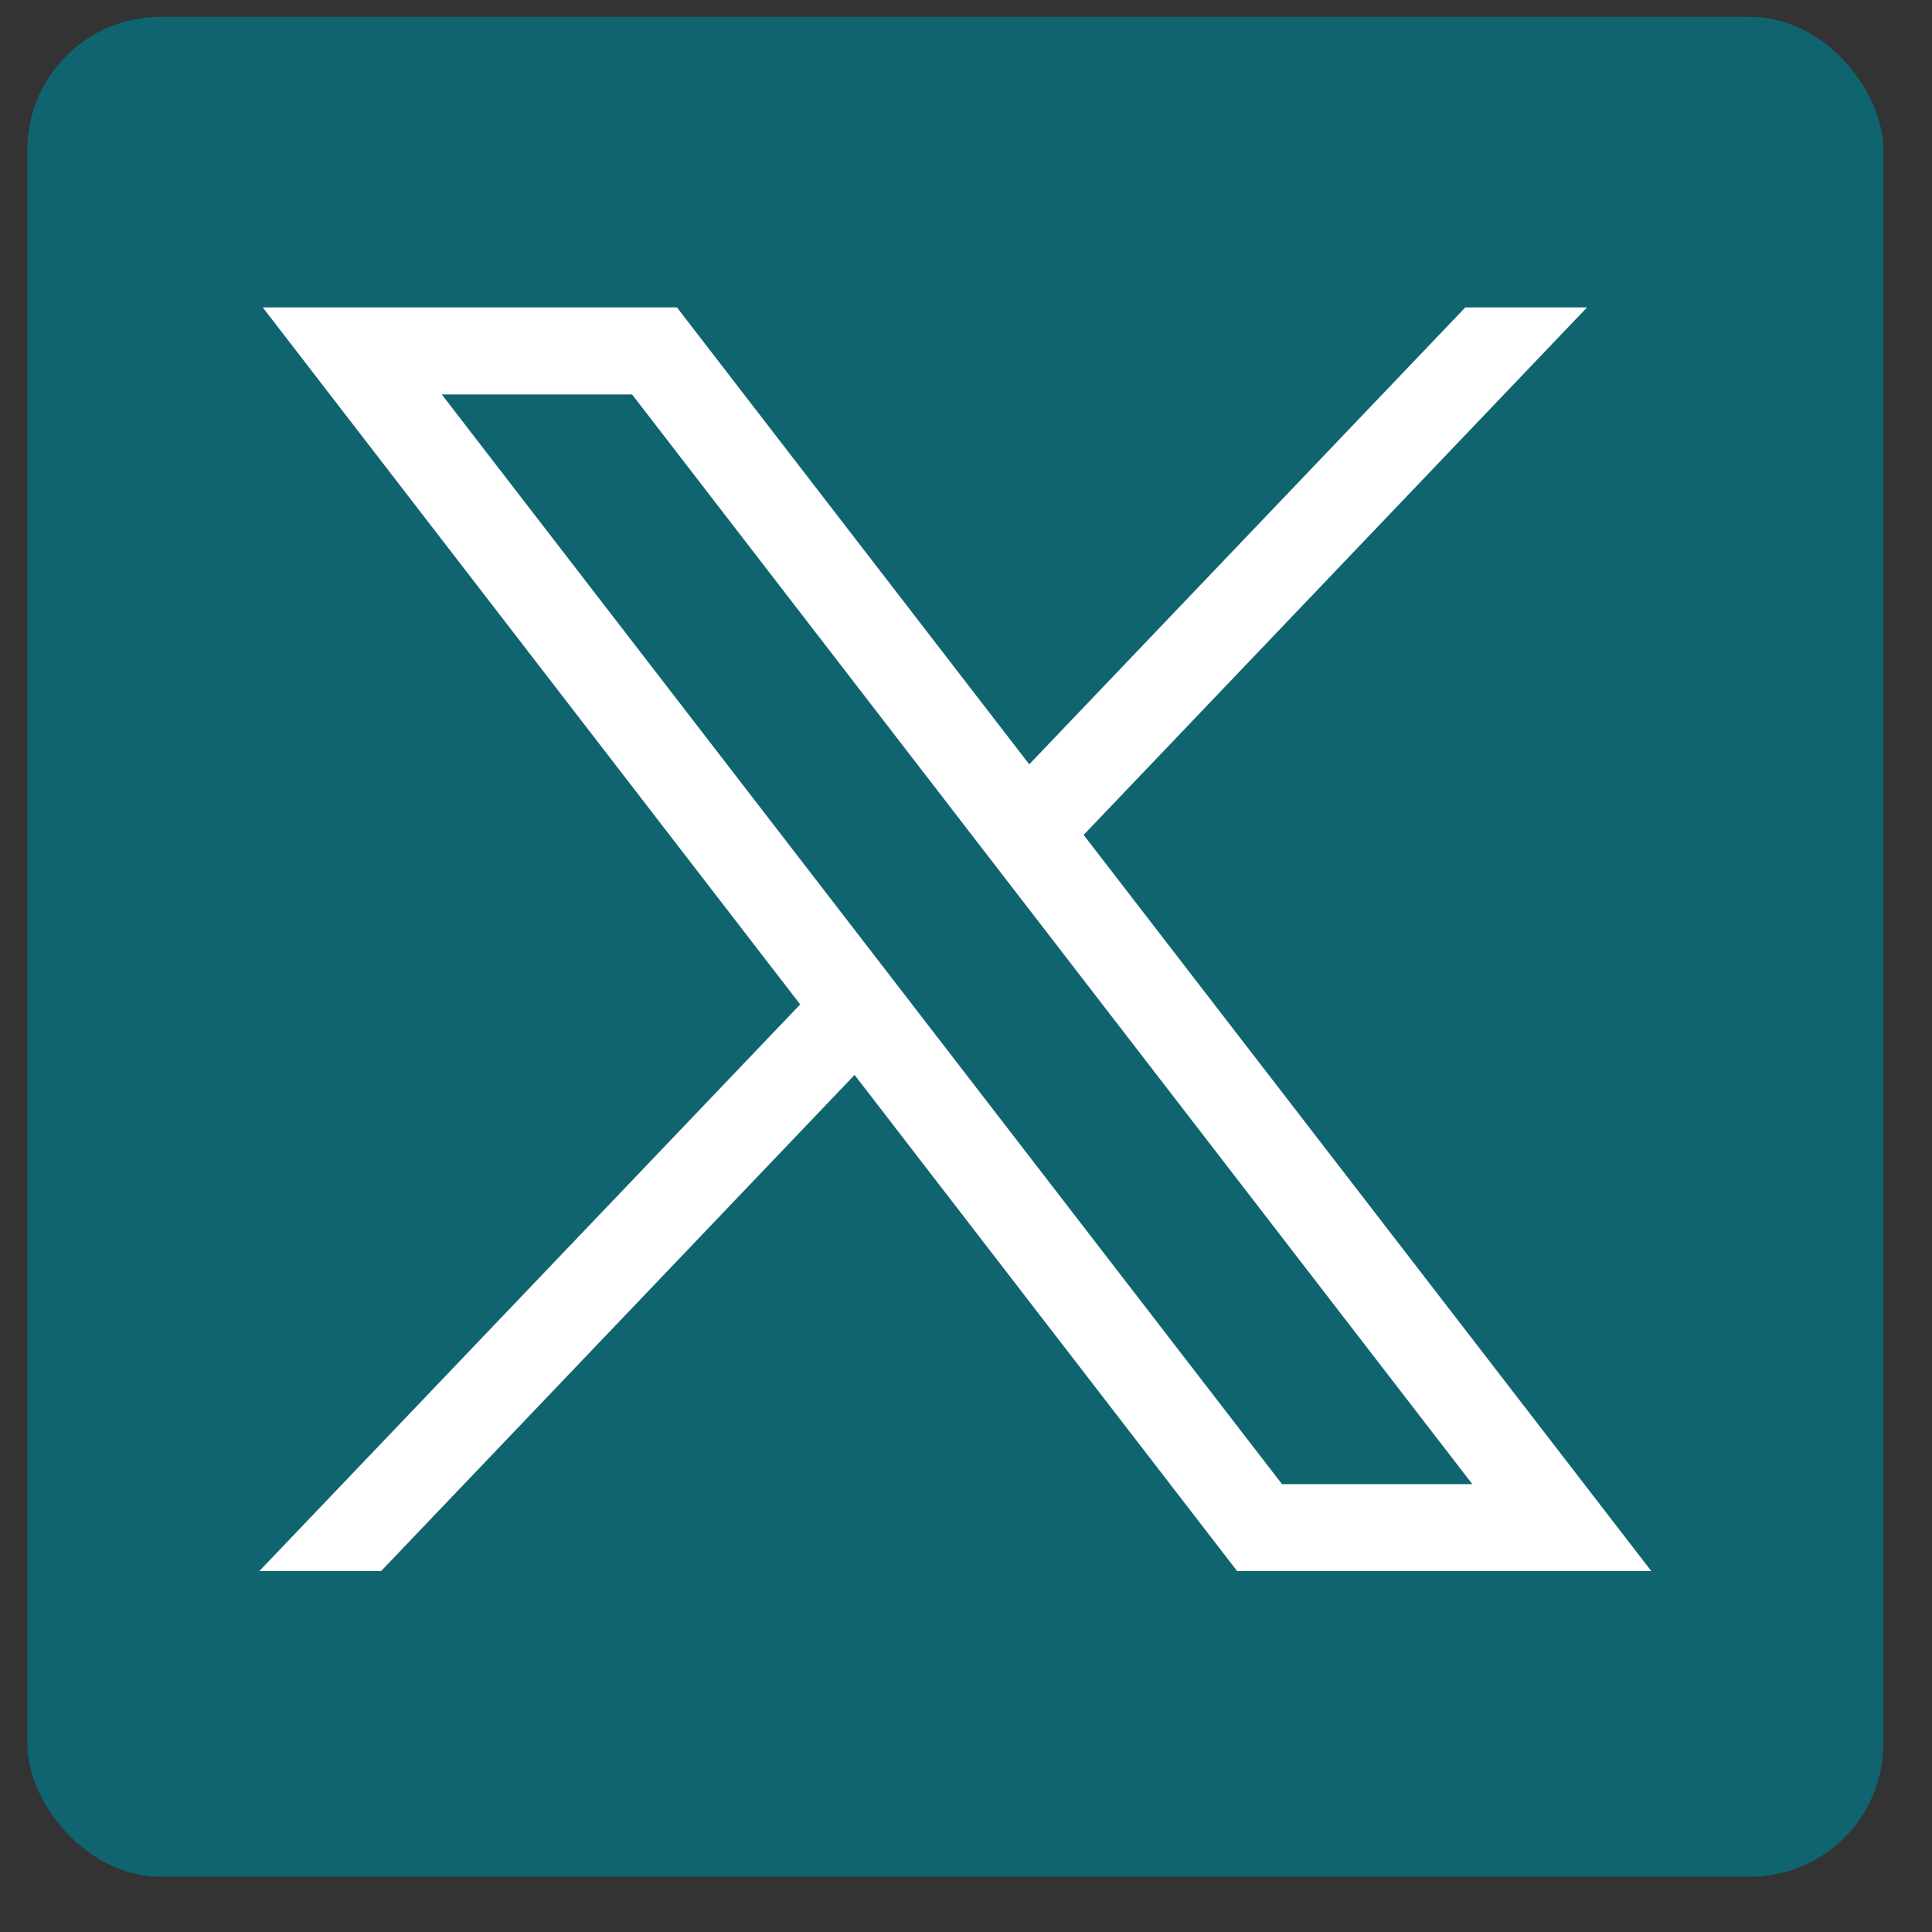 <svg width="34" height="34" viewBox="0 0 34 34" fill="none" xmlns="http://www.w3.org/2000/svg">
<rect x="0" y="0" width="34" height="34" fill="#333333" stroke="none"/>
<g id="Frame 2202">
<rect x="0.482" y="0.296" width="32.661" height="32.73" rx="2.34" fill="#106470"/>
<path id="path1009" d="M4.624 5.41L14.082 17.676L4.564 27.648H6.707L15.039 18.917L21.771 27.648H29.06L19.07 14.693L27.929 5.41H25.787L18.113 13.451L11.913 5.41H4.624ZM7.774 6.941H11.123L25.91 26.118H22.561L7.774 6.941Z" fill="white"/>
</g>
</svg>
